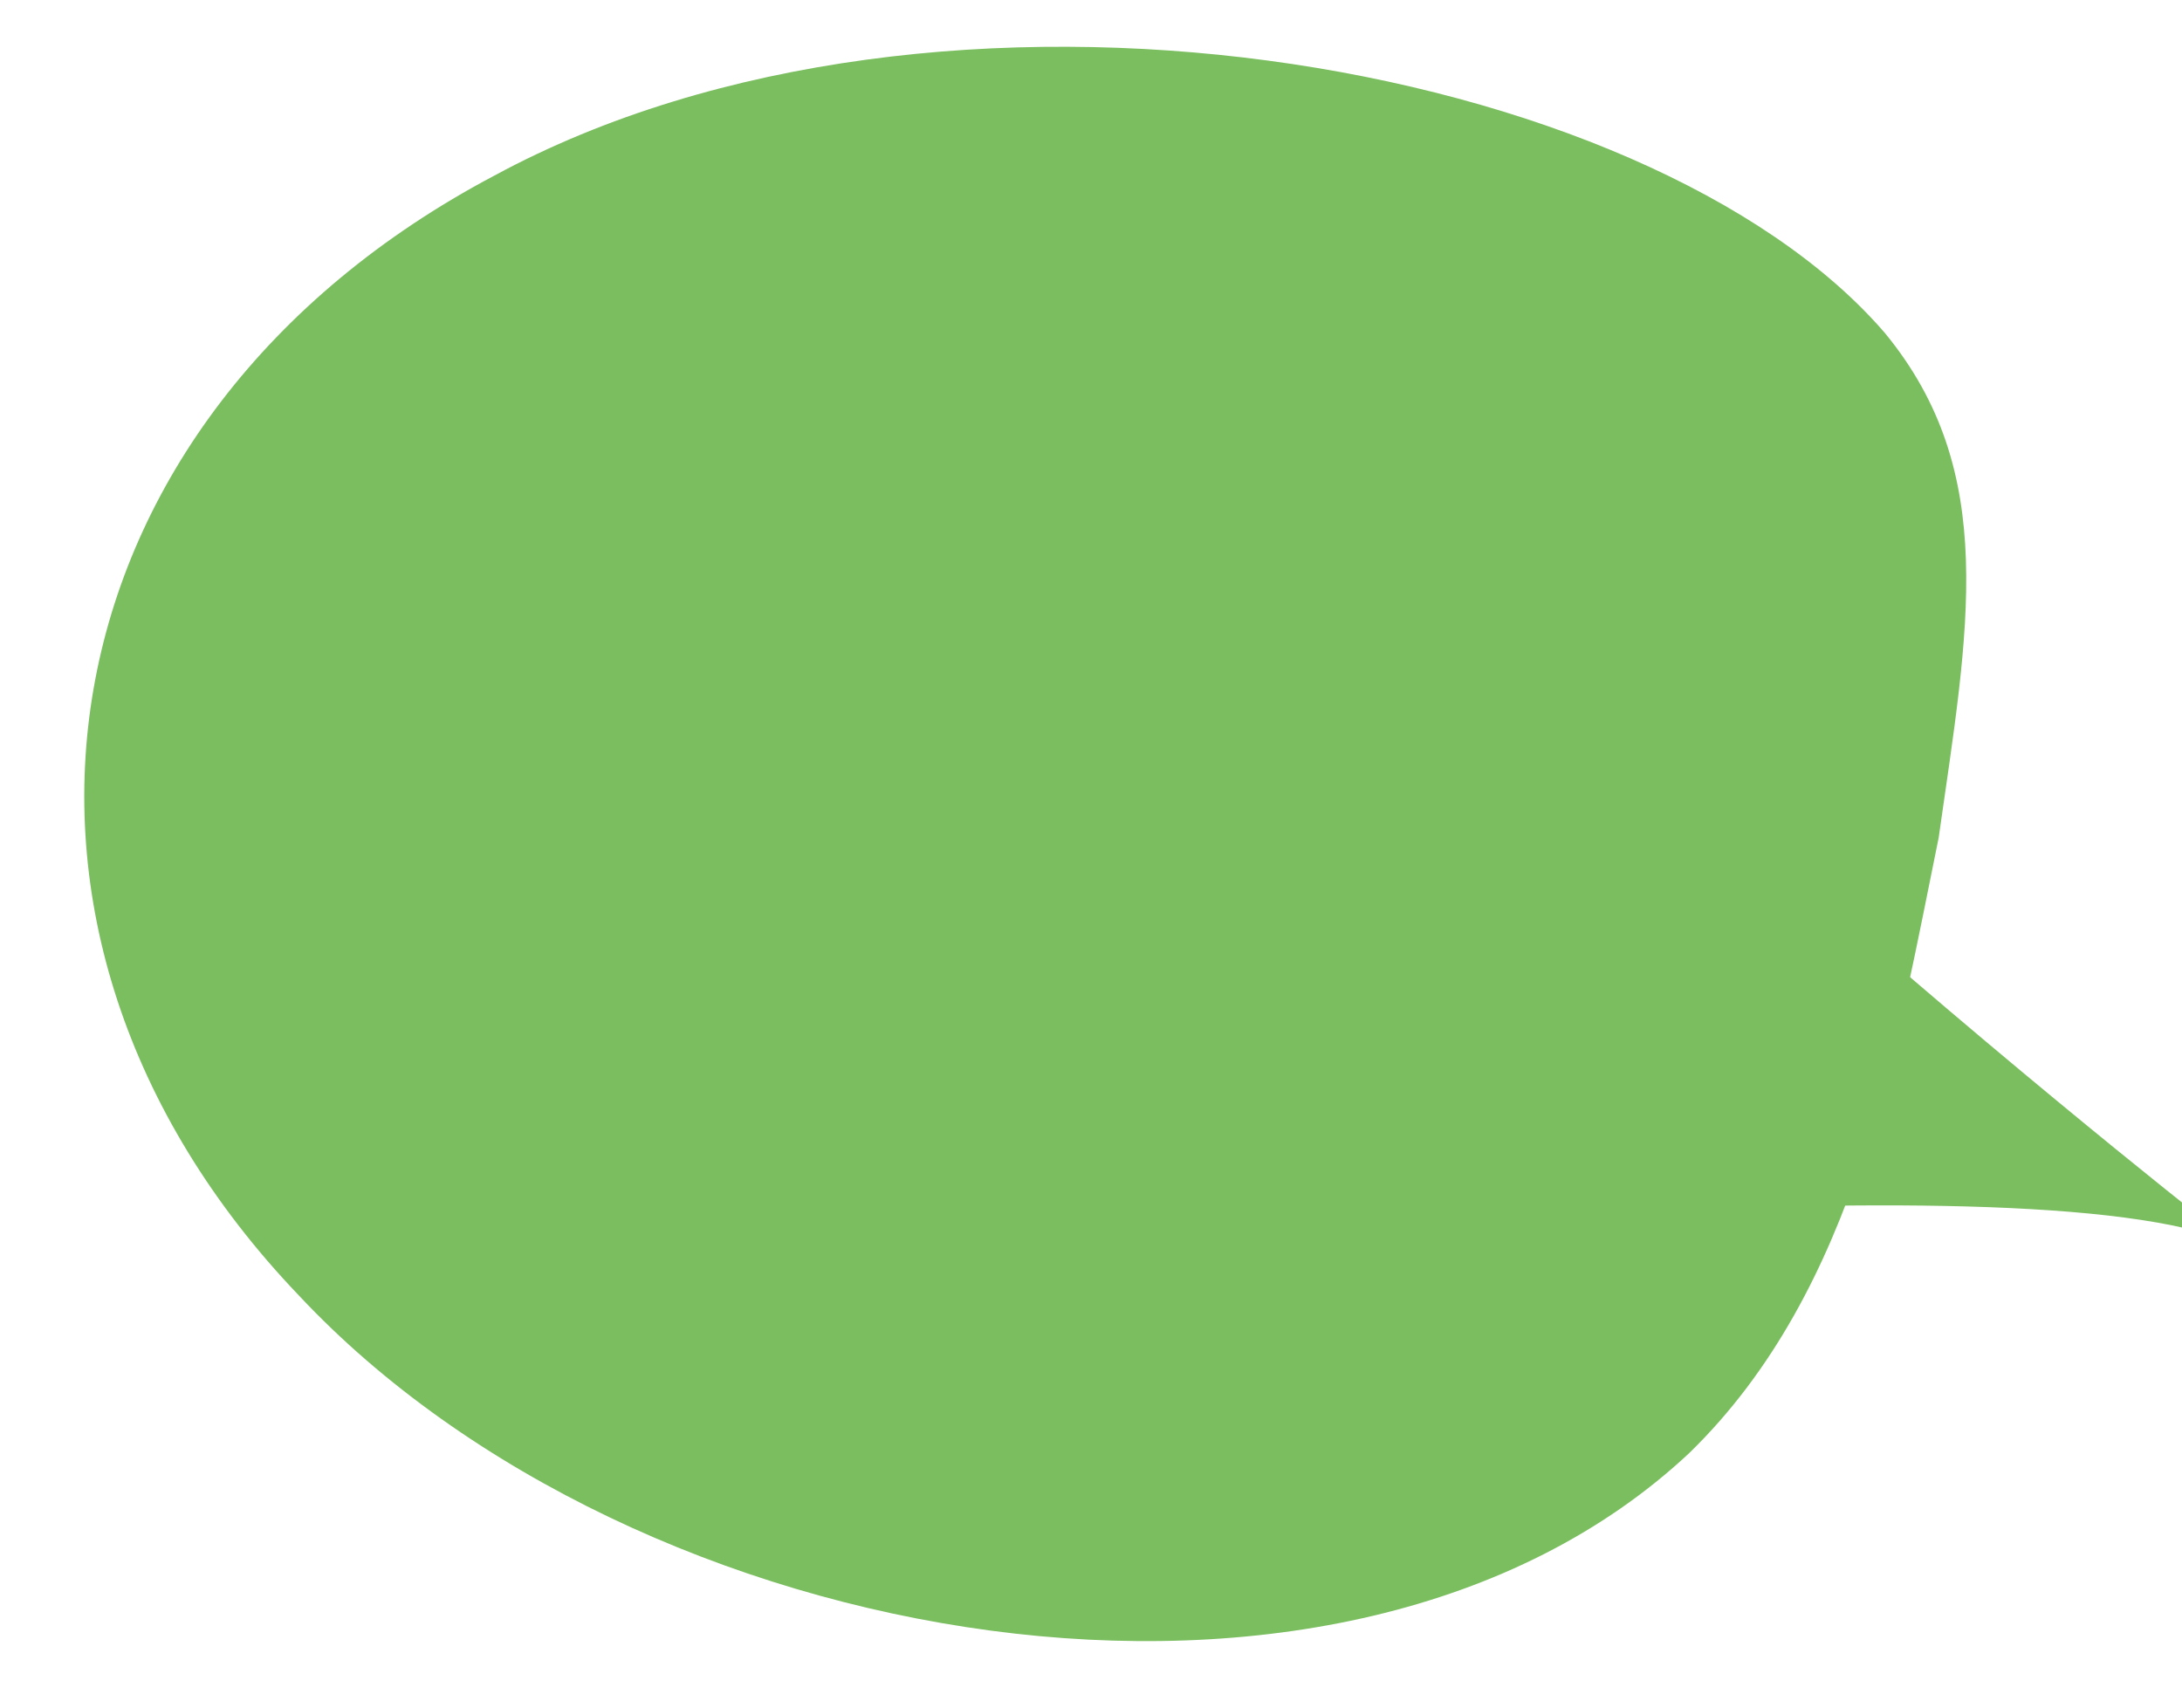 <?xml version="1.0" encoding="utf-8"?>
<!-- Generator: Adobe Illustrator 16.0.0, SVG Export Plug-In . SVG Version: 6.00 Build 0)  -->
<!DOCTYPE svg PUBLIC "-//W3C//DTD SVG 1.1//EN" "http://www.w3.org/Graphics/SVG/1.1/DTD/svg11.dtd">
<svg version="1.1" id="Layer_1" xmlns="http://www.w3.org/2000/svg" xmlns:xlink="http://www.w3.org/1999/xlink" x="0px" y="0px"
	 width="690px" height="540px" viewBox="0 0 690 540" enable-background="new 0 0 690 540" xml:space="preserve">
<g>
	<path fill="#7ABE5F" d="M343.336,71.704l0.63,325.405c0,0,296.497-33.162,362.569-3.771c0,0-226.746-175.656-352.809-332.023
		L343.336,71.704z"/>
	<path fill="#7ABE5F" d="M156.375,55.504c140.791-76.203,364.585-37.352,439.654,49.783c36.34,44.115,26.352,94.006,17.027,159.607
		c-13.01,63.414-25.354,142.539-78.855,194.596c-109.535,102.595-333.33,63.746-439.654-49.781
		C-16.156,294.009,11.35,132.152,156.375,55.504z"/>
</g>
</svg>

